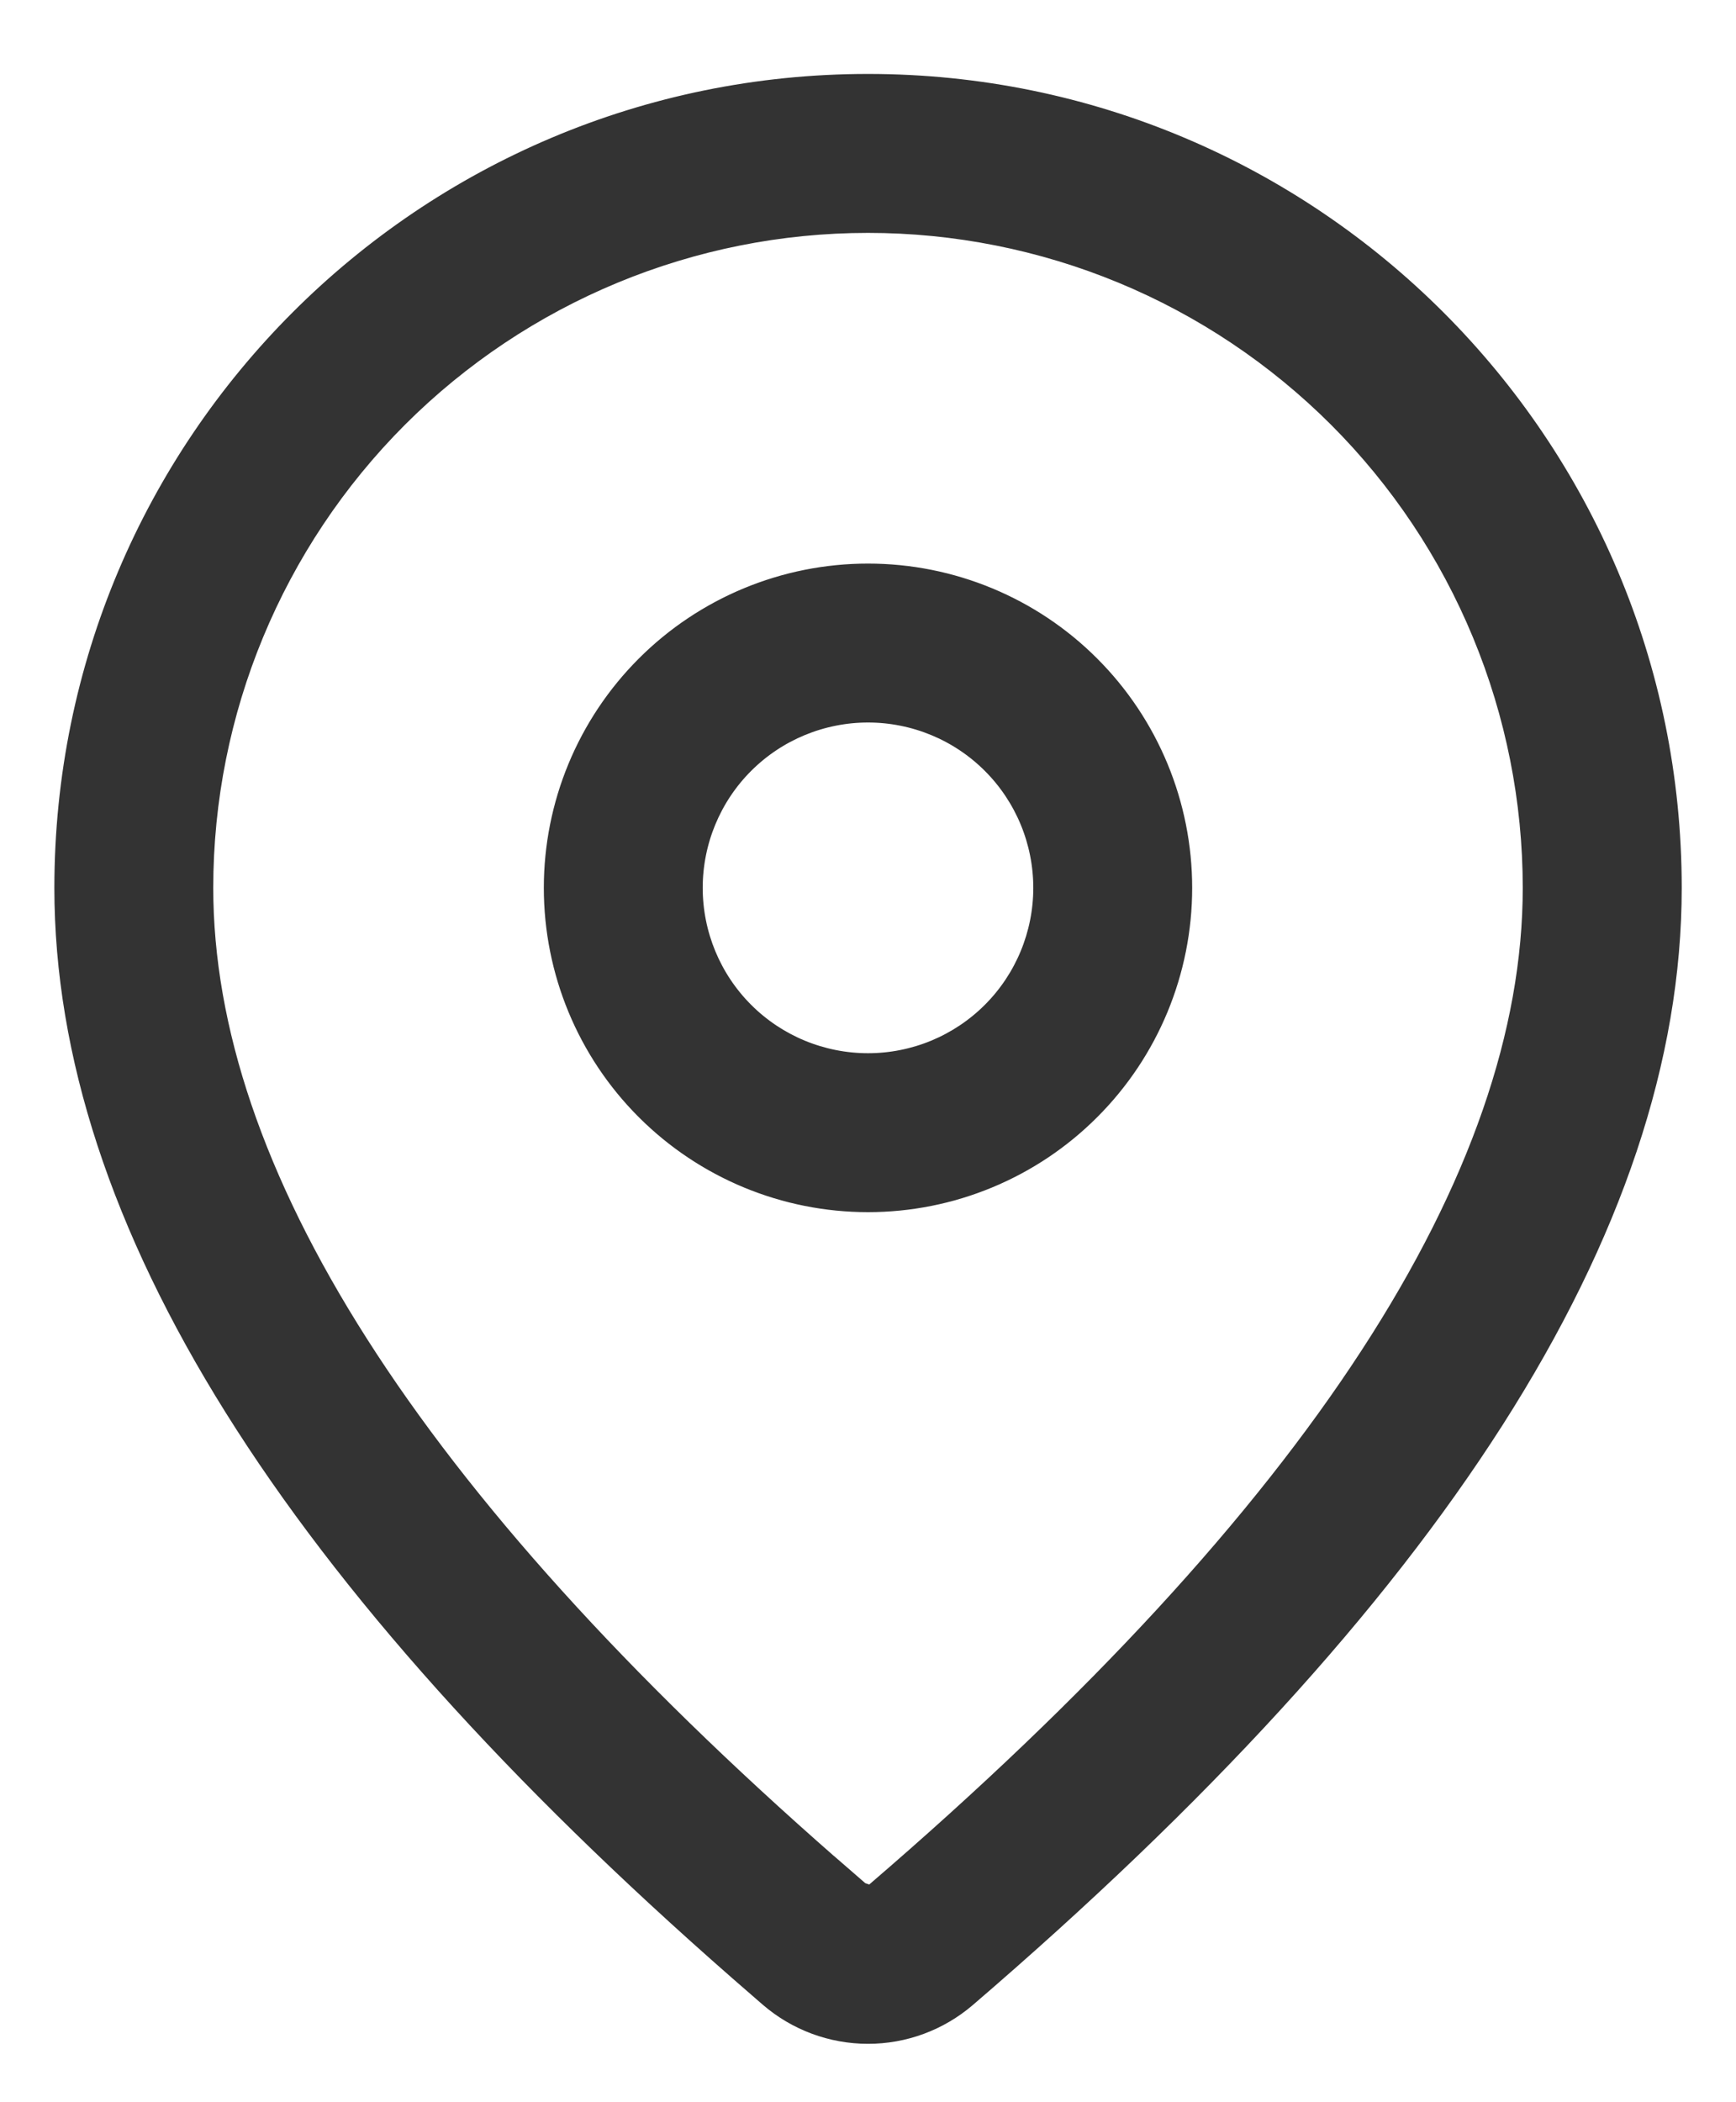 <svg width="19" height="23" viewBox="0 0 19 23" fill="none" xmlns="http://www.w3.org/2000/svg">
<path d="M9.355 20.768C9.395 20.803 9.447 20.822 9.5 20.822C9.554 20.822 9.605 20.803 9.646 20.768L9.42 20.692L9.088 20.404C9.088 20.404 9.087 20.404 9.087 20.404C4.479 16.372 2.234 12.795 2.234 9.714C2.234 7.787 3 5.939 4.362 4.576C5.725 3.214 7.573 2.448 9.5 2.448C10.454 2.448 11.399 2.636 12.281 3.001C13.162 3.366 13.963 3.902 14.638 4.576C15.313 5.251 15.848 6.052 16.213 6.934C16.578 7.815 16.766 8.76 16.766 9.714C16.766 12.868 14.413 16.541 9.581 20.692L9.581 20.692C9.558 20.711 9.53 20.722 9.5 20.722C9.471 20.722 9.443 20.711 9.42 20.692L9.42 20.692L9.355 20.768ZM9.355 20.768L9.022 20.479L9.355 20.768ZM8.414 21.858L8.414 21.858C8.716 22.118 9.101 22.261 9.499 22.261C9.896 22.262 10.281 22.119 10.583 21.86C15.691 17.474 18.306 13.439 18.306 9.714C18.306 4.851 14.364 0.909 9.5 0.909C4.637 0.909 0.695 4.851 0.695 9.714C0.695 13.356 3.195 17.292 8.076 21.564L8.077 21.565L8.414 21.858ZM11.938 7.276C11.292 6.629 10.415 6.266 9.5 6.266C8.586 6.266 7.709 6.629 7.062 7.276C6.415 7.923 6.052 8.8 6.052 9.714C6.052 10.629 6.415 11.506 7.062 12.152C7.709 12.799 8.586 13.162 9.5 13.162C10.415 13.162 11.292 12.799 11.938 12.152C12.585 11.506 12.948 10.629 12.948 9.714C12.948 8.8 12.585 7.923 11.938 7.276ZM8.15 8.364C8.508 8.006 8.994 7.805 9.5 7.805C10.007 7.805 10.492 8.006 10.85 8.364C11.208 8.722 11.409 9.208 11.409 9.714C11.409 10.22 11.208 10.706 10.85 11.064C10.492 11.422 10.007 11.623 9.5 11.623C8.994 11.623 8.508 11.422 8.15 11.064C7.792 10.706 7.591 10.22 7.591 9.714C7.591 9.208 7.792 8.722 8.15 8.364Z" fill="#333333" stroke="#333333" stroke-width="0.2"/>
</svg>
